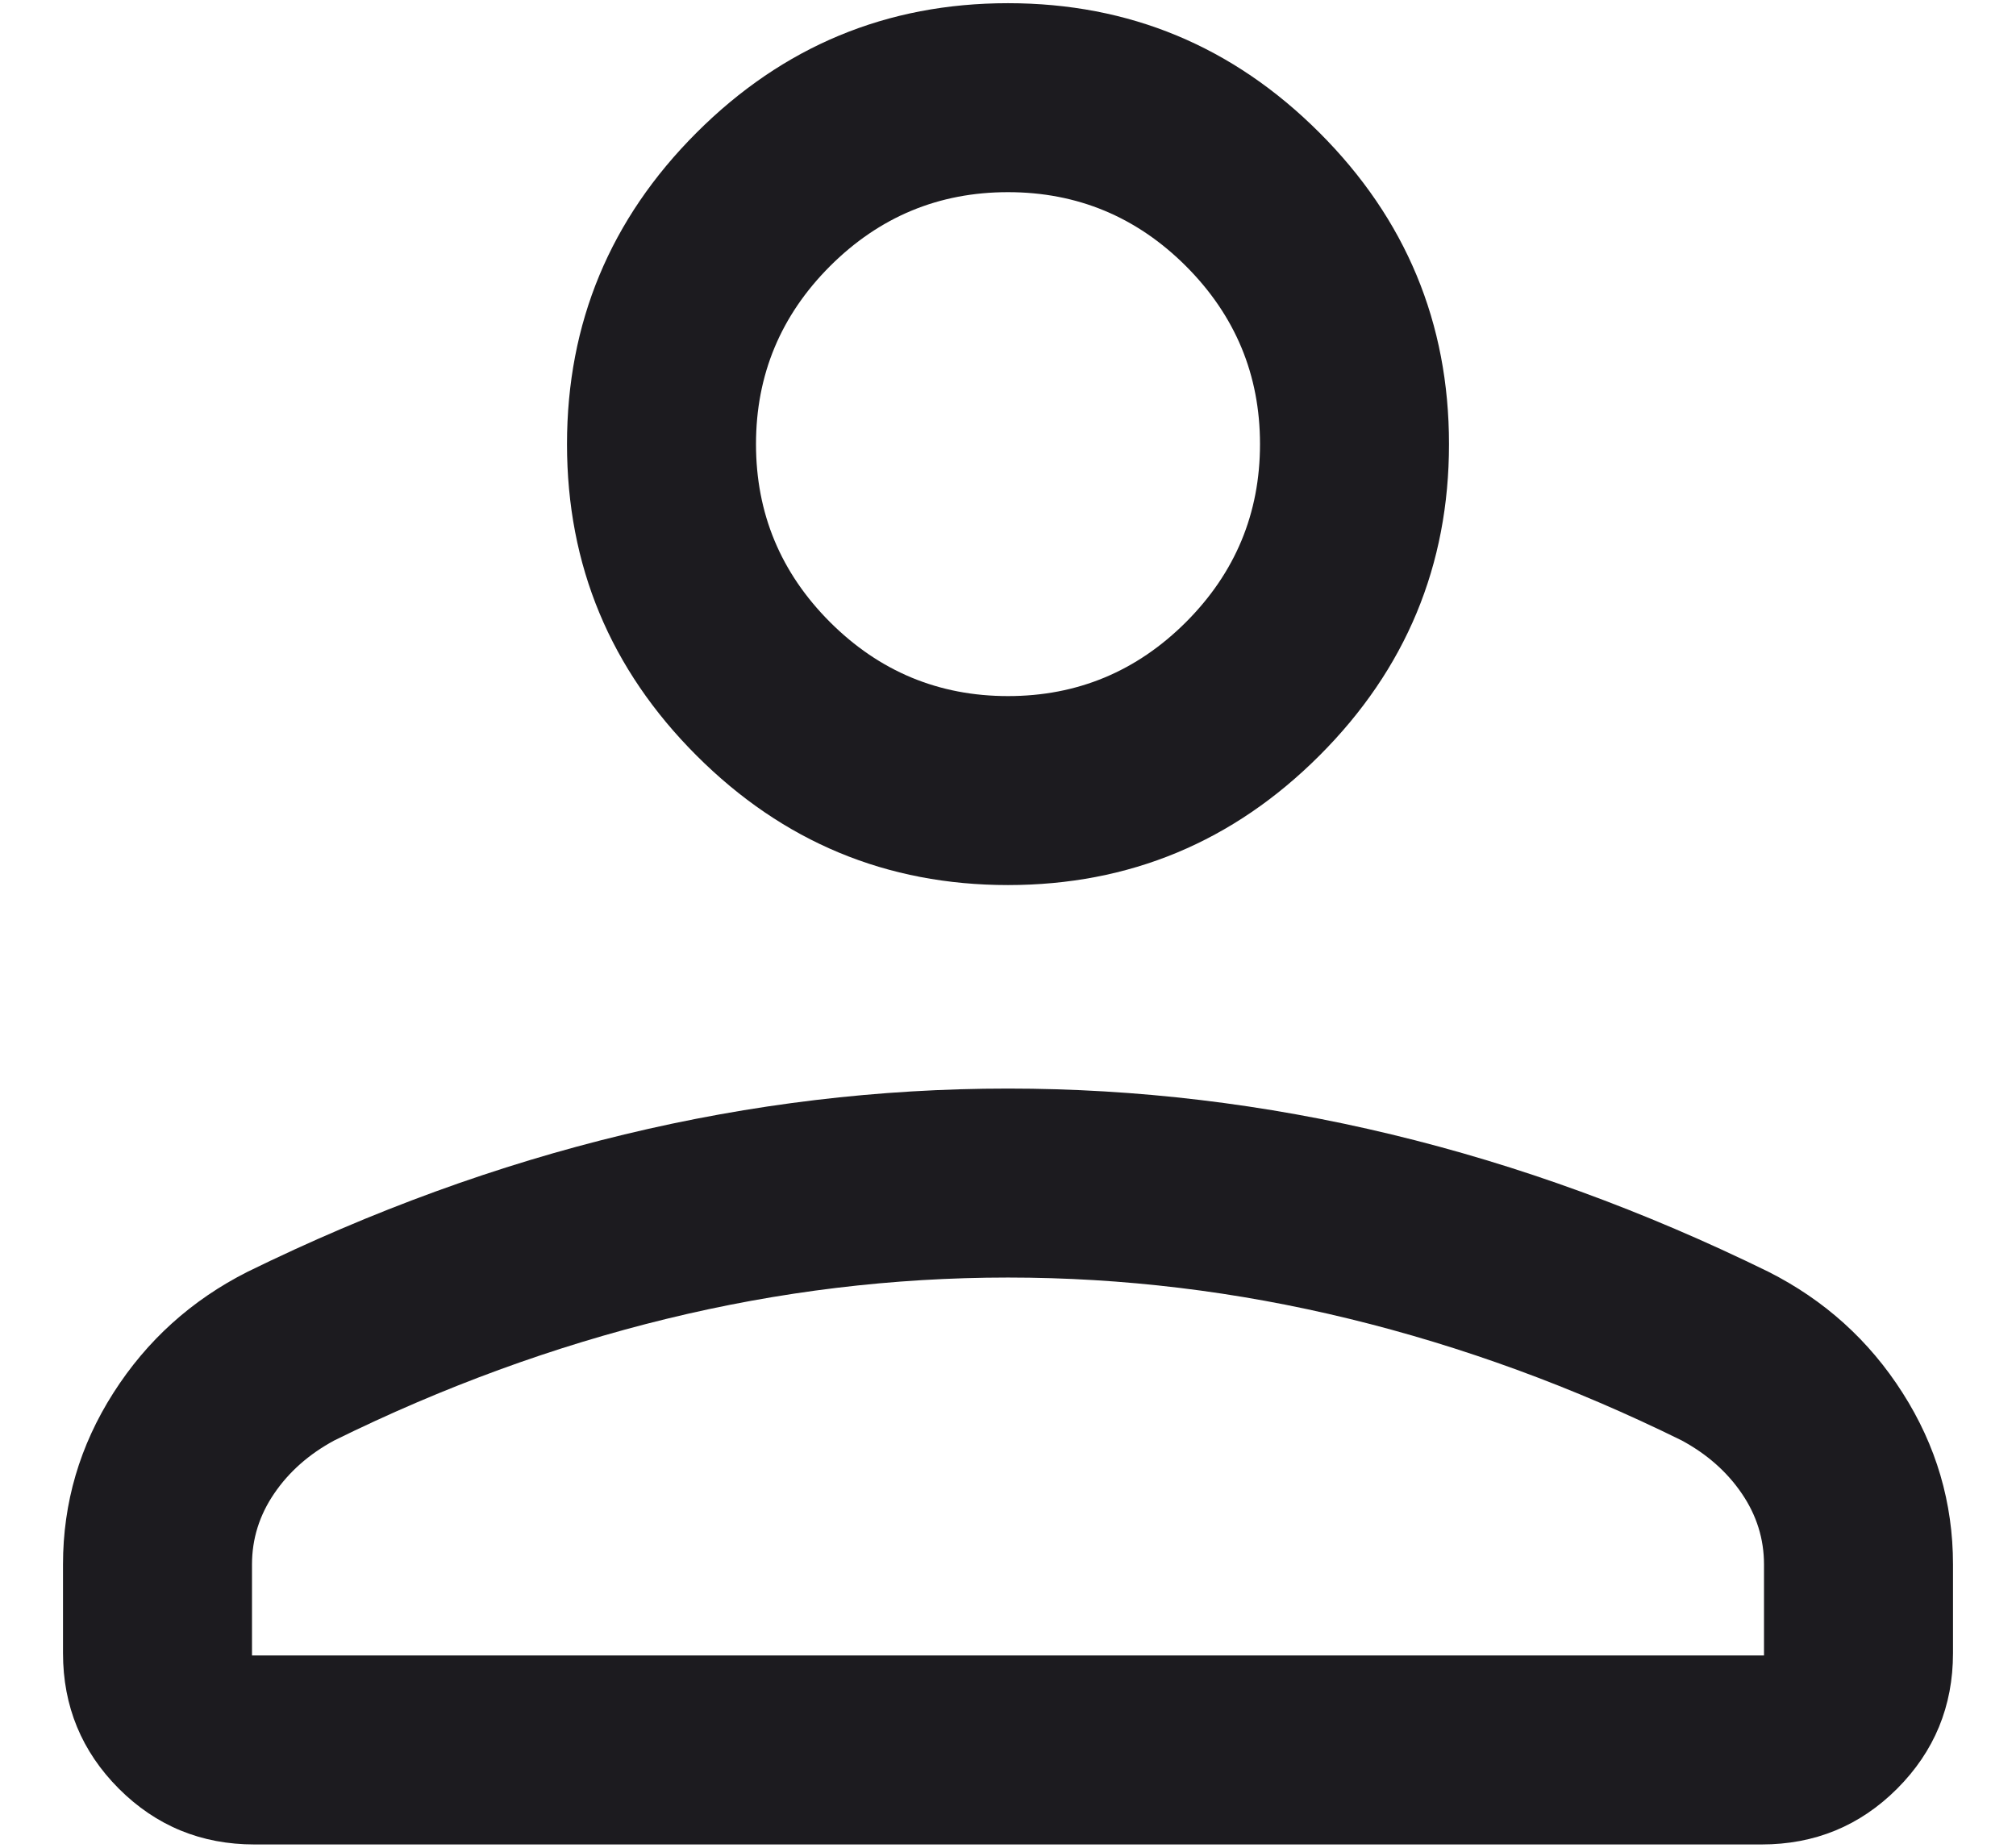 <svg width="24" height="22" viewBox="0 0 24 22" fill="none" xmlns="http://www.w3.org/2000/svg">
<path d="M12 10.538C10.556 10.538 9.32 10.024 8.292 8.996C7.264 7.968 6.75 6.732 6.75 5.288C6.75 3.844 7.264 2.608 8.292 1.58C9.32 0.552 10.556 0.038 12 0.038C13.444 0.038 14.68 0.552 15.708 1.58C16.736 2.608 17.25 3.844 17.25 5.288C17.25 6.732 16.736 7.968 15.708 8.996C14.68 10.024 13.444 10.538 12 10.538ZM0.75 19.683V18.627C0.75 17.892 0.95 17.212 1.349 16.586C1.748 15.96 2.281 15.479 2.948 15.142C4.431 14.415 5.926 13.87 7.435 13.507C8.944 13.143 10.466 12.961 12 12.961C13.534 12.961 15.056 13.143 16.565 13.507C18.074 13.87 19.569 14.415 21.052 15.142C21.719 15.479 22.253 15.96 22.651 16.586C23.05 17.212 23.25 17.892 23.25 18.627V19.683C23.25 20.315 23.028 20.853 22.585 21.297C22.142 21.74 21.604 21.961 20.971 21.961H3.029C2.396 21.961 1.858 21.74 1.415 21.297C0.972 20.853 0.75 20.315 0.75 19.683ZM3 19.711H21V18.627C21 18.323 20.912 18.041 20.736 17.783C20.56 17.524 20.321 17.313 20.019 17.15C18.727 16.513 17.409 16.031 16.066 15.703C14.723 15.375 13.367 15.211 12 15.211C10.633 15.211 9.277 15.375 7.934 15.703C6.591 16.031 5.273 16.513 3.981 17.15C3.679 17.313 3.44 17.524 3.264 17.783C3.088 18.041 3 18.323 3 18.627V19.711ZM12 8.288C12.825 8.288 13.531 7.994 14.119 7.407C14.706 6.819 15 6.113 15 5.288C15 4.463 14.706 3.757 14.119 3.169C13.531 2.582 12.825 2.288 12 2.288C11.175 2.288 10.469 2.582 9.881 3.169C9.294 3.757 9 4.463 9 5.288C9 6.113 9.294 6.819 9.881 7.407C10.469 7.994 11.175 8.288 12 8.288Z" fill="#1C1B1F"/>
</svg>
